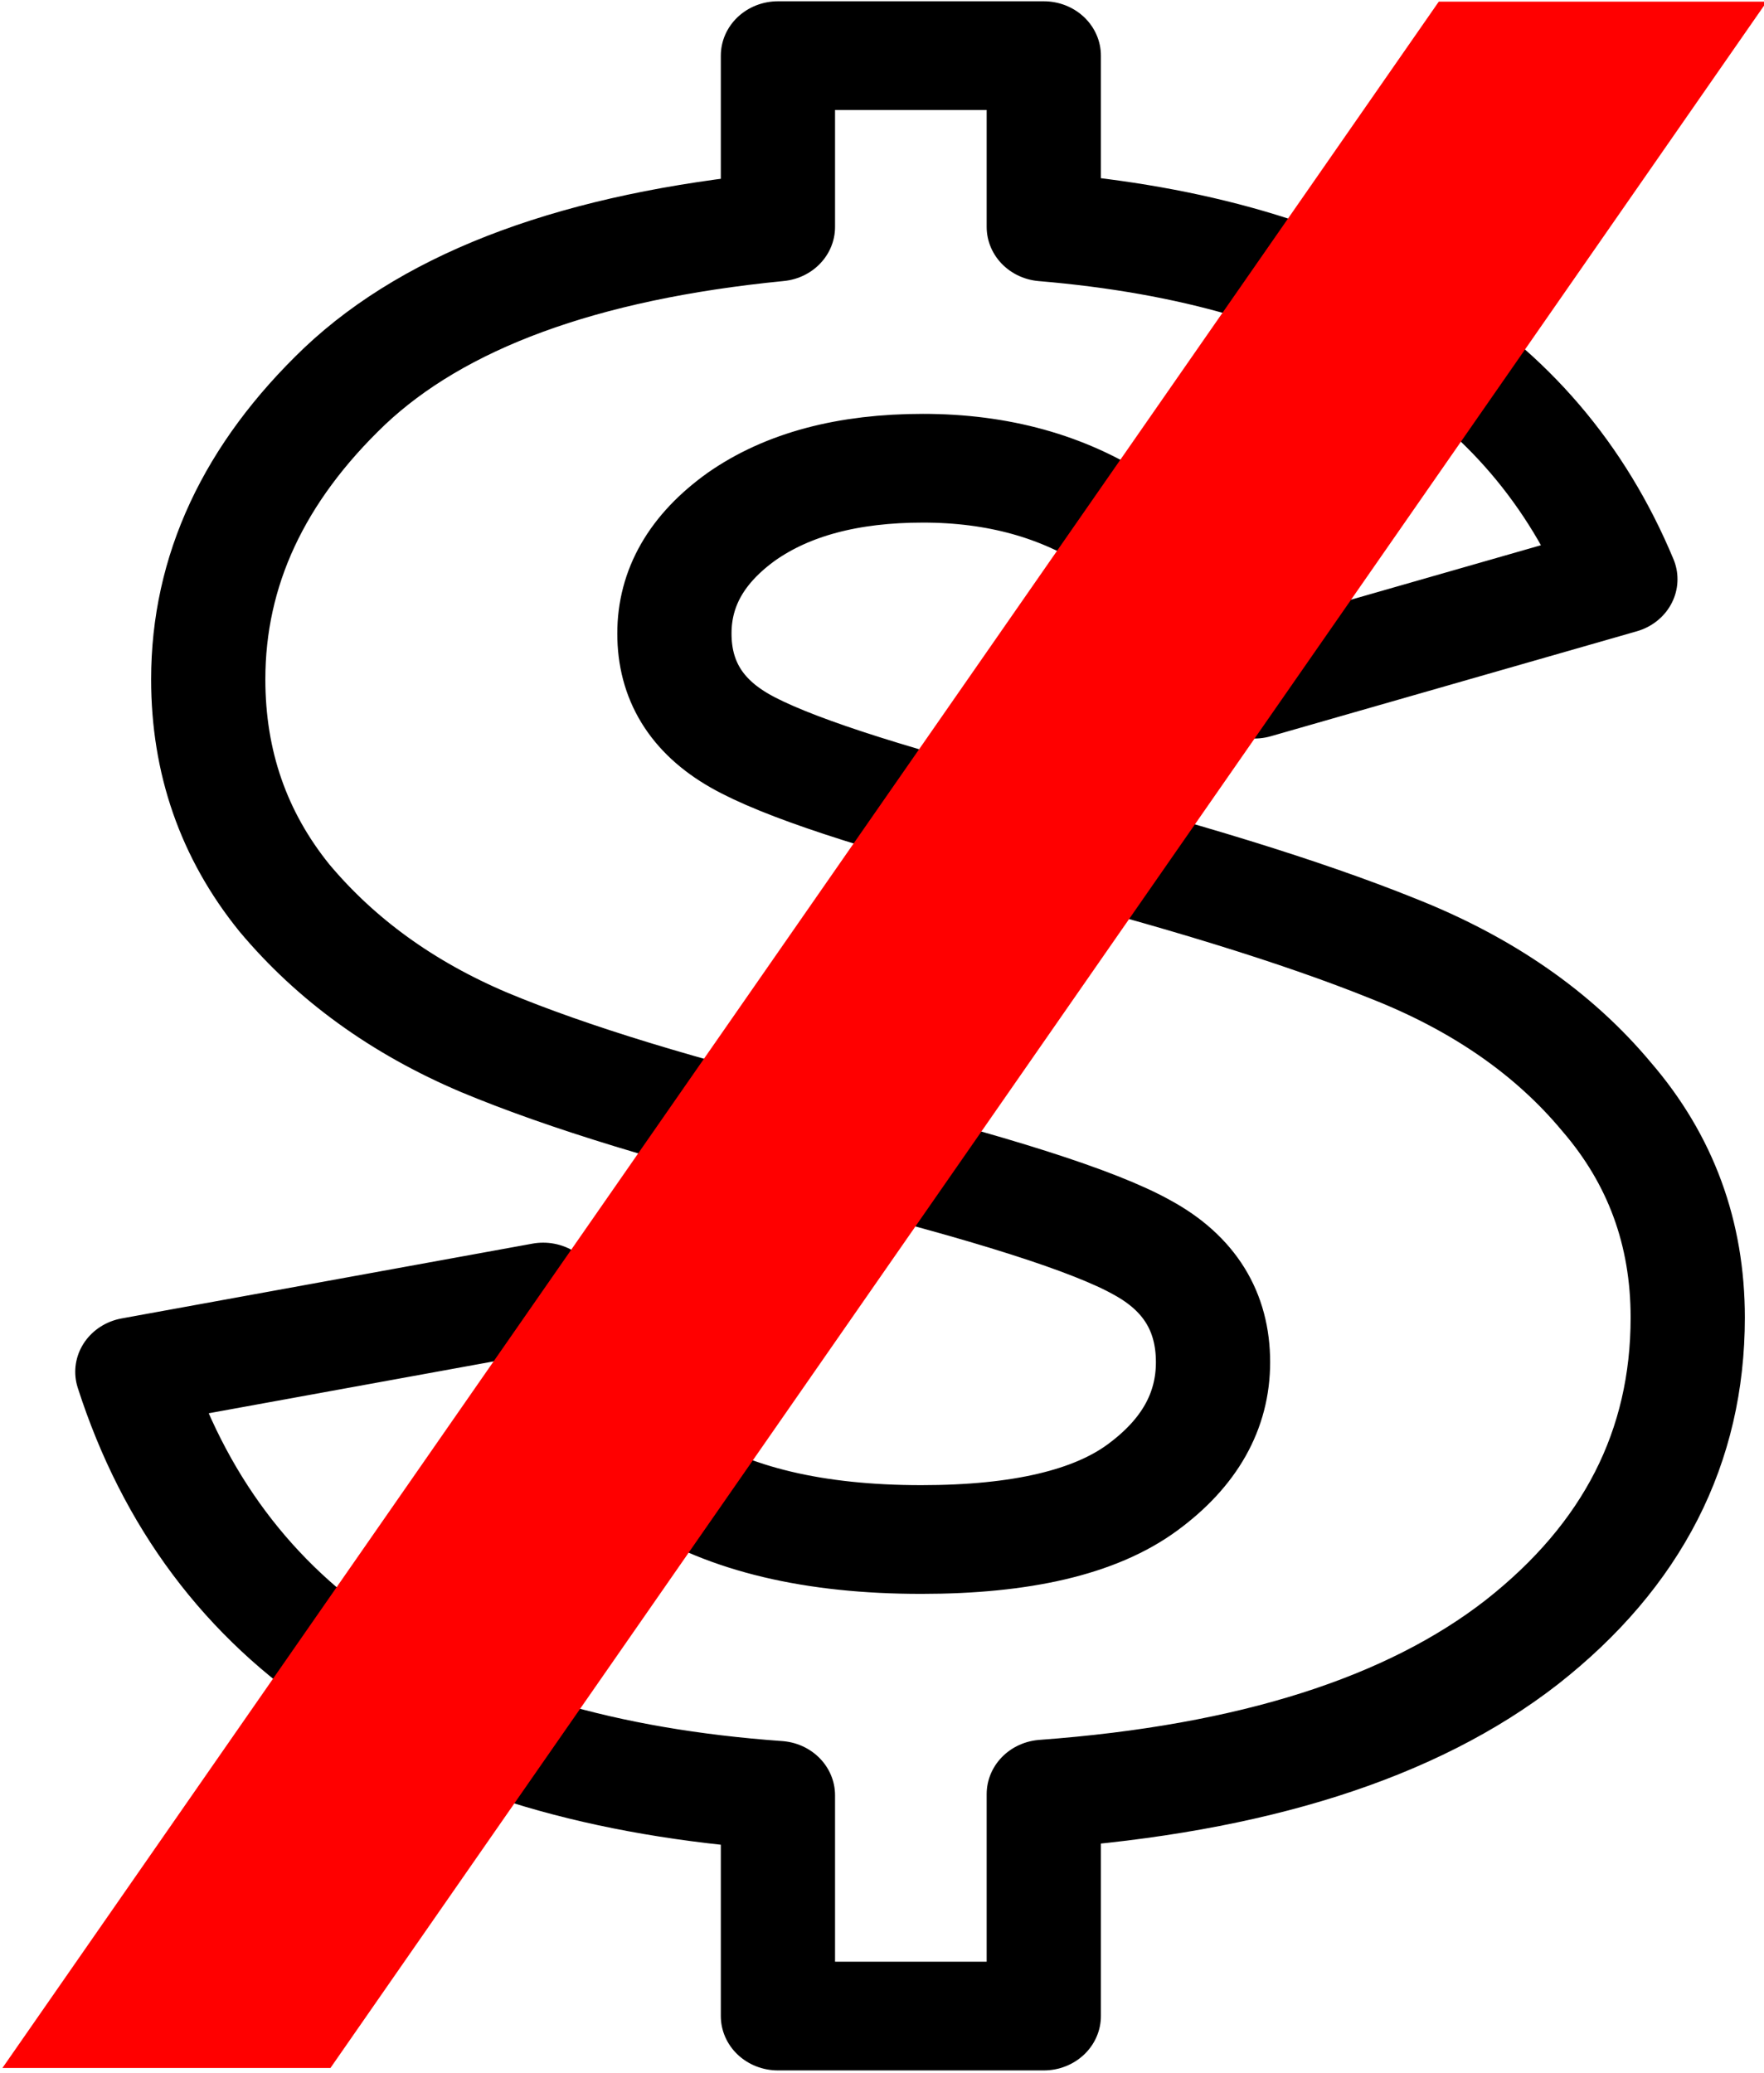 <svg xmlns="http://www.w3.org/2000/svg" xmlns:xlink="http://www.w3.org/1999/xlink" xmlns:serif="http://www.serif.com/" width="100%" height="100%" viewBox="0 0 1839 2161" xml:space="preserve" style="fill-rule:evenodd;clip-rule:evenodd;stroke-linejoin:round;stroke-miterlimit:2;">    <g transform="matrix(1,0,0,1,-24288,-1007.9)">        <g id="NO-MIN" serif:id="NO MIN" transform="matrix(1.681,0,0,1,-4944.05,-384)">            <rect x="11128" y="483" width="9100" height="4605" style="fill:none;"></rect>            <g transform="matrix(0.595,0,0,1,9922.16,108)">                <g>                    <g transform="matrix(1,0,0,1,66,-53)">                        <g>                            <g>                                <g>                                    <g>                                        <g transform="matrix(1,0,0,0.952,62,125.872)">                                            <path d="M13233.3,1333.02L13510.4,1333.02L13510.4,1520.62C13819.9,1547.93 14020.2,1676.52 14111.4,1906.4L13729.9,2021.34C13655.6,1863.68 13540.4,1784.85 13384.5,1784.85C13306.5,1784.85 13243.5,1802.47 13195.5,1837.7C13148.7,1872.93 13125.4,1915.65 13125.4,1965.85C13125.4,2016.93 13148.1,2056.13 13193.7,2083.43C13239.3,2110.74 13337.1,2144.65 13487,2185.16C13651.4,2229.2 13780.3,2271.04 13873.9,2310.67C13967.5,2349.42 14041.8,2403.59 14097,2473.17C14153.4,2541.87 14181.6,2622.46 14181.6,2714.94C14181.6,2856.75 14124,2975.21 14008.8,3070.33C13893.7,3164.57 13727.5,3220.06 13510.4,3236.8L13510.4,3479.89L13233.3,3479.89L13233.3,3238.12C12871,3210.81 12646.7,3056.24 12560.4,2774.39L12988.6,2692.48C13028.2,2869.52 13159.5,2958.03 13382.7,2958.03C13487,2958.03 13563.8,2939.1 13613,2901.22C13662.2,2863.35 13686.8,2817.55 13686.8,2763.83C13686.8,2708.34 13662.2,2666.5 13613,2638.32C13563.8,2609.25 13454.6,2572.7 13285.5,2528.66C13133.1,2489.91 13013.8,2451.59 12927.4,2413.72C12842.3,2375.85 12772.7,2323 12718.7,2255.18C12665.9,2186.48 12639.5,2106.77 12639.5,2016.05C12639.5,1897.15 12686.9,1790.14 12781.7,1695.02C12877.6,1599.89 13028.2,1541.76 13233.3,1520.62L13233.3,1333.02Z" style="fill:none;fill-rule:nonzero;stroke:black;stroke-width:119.06px;"></path>                                        </g>                                        <g transform="matrix(1,0,0,1,130,-168)">                                            <path d="M13854.1,1506.63L14196,1506.63L12698.9,3660.83L12357,3660.83L13854.1,1506.63Z" style="fill:rgb(255,0,0);fill-rule:nonzero;"></path>                                        </g>                                    </g>                                </g>                            </g>                        </g>                    </g>                </g>            </g>        </g>    </g></svg>